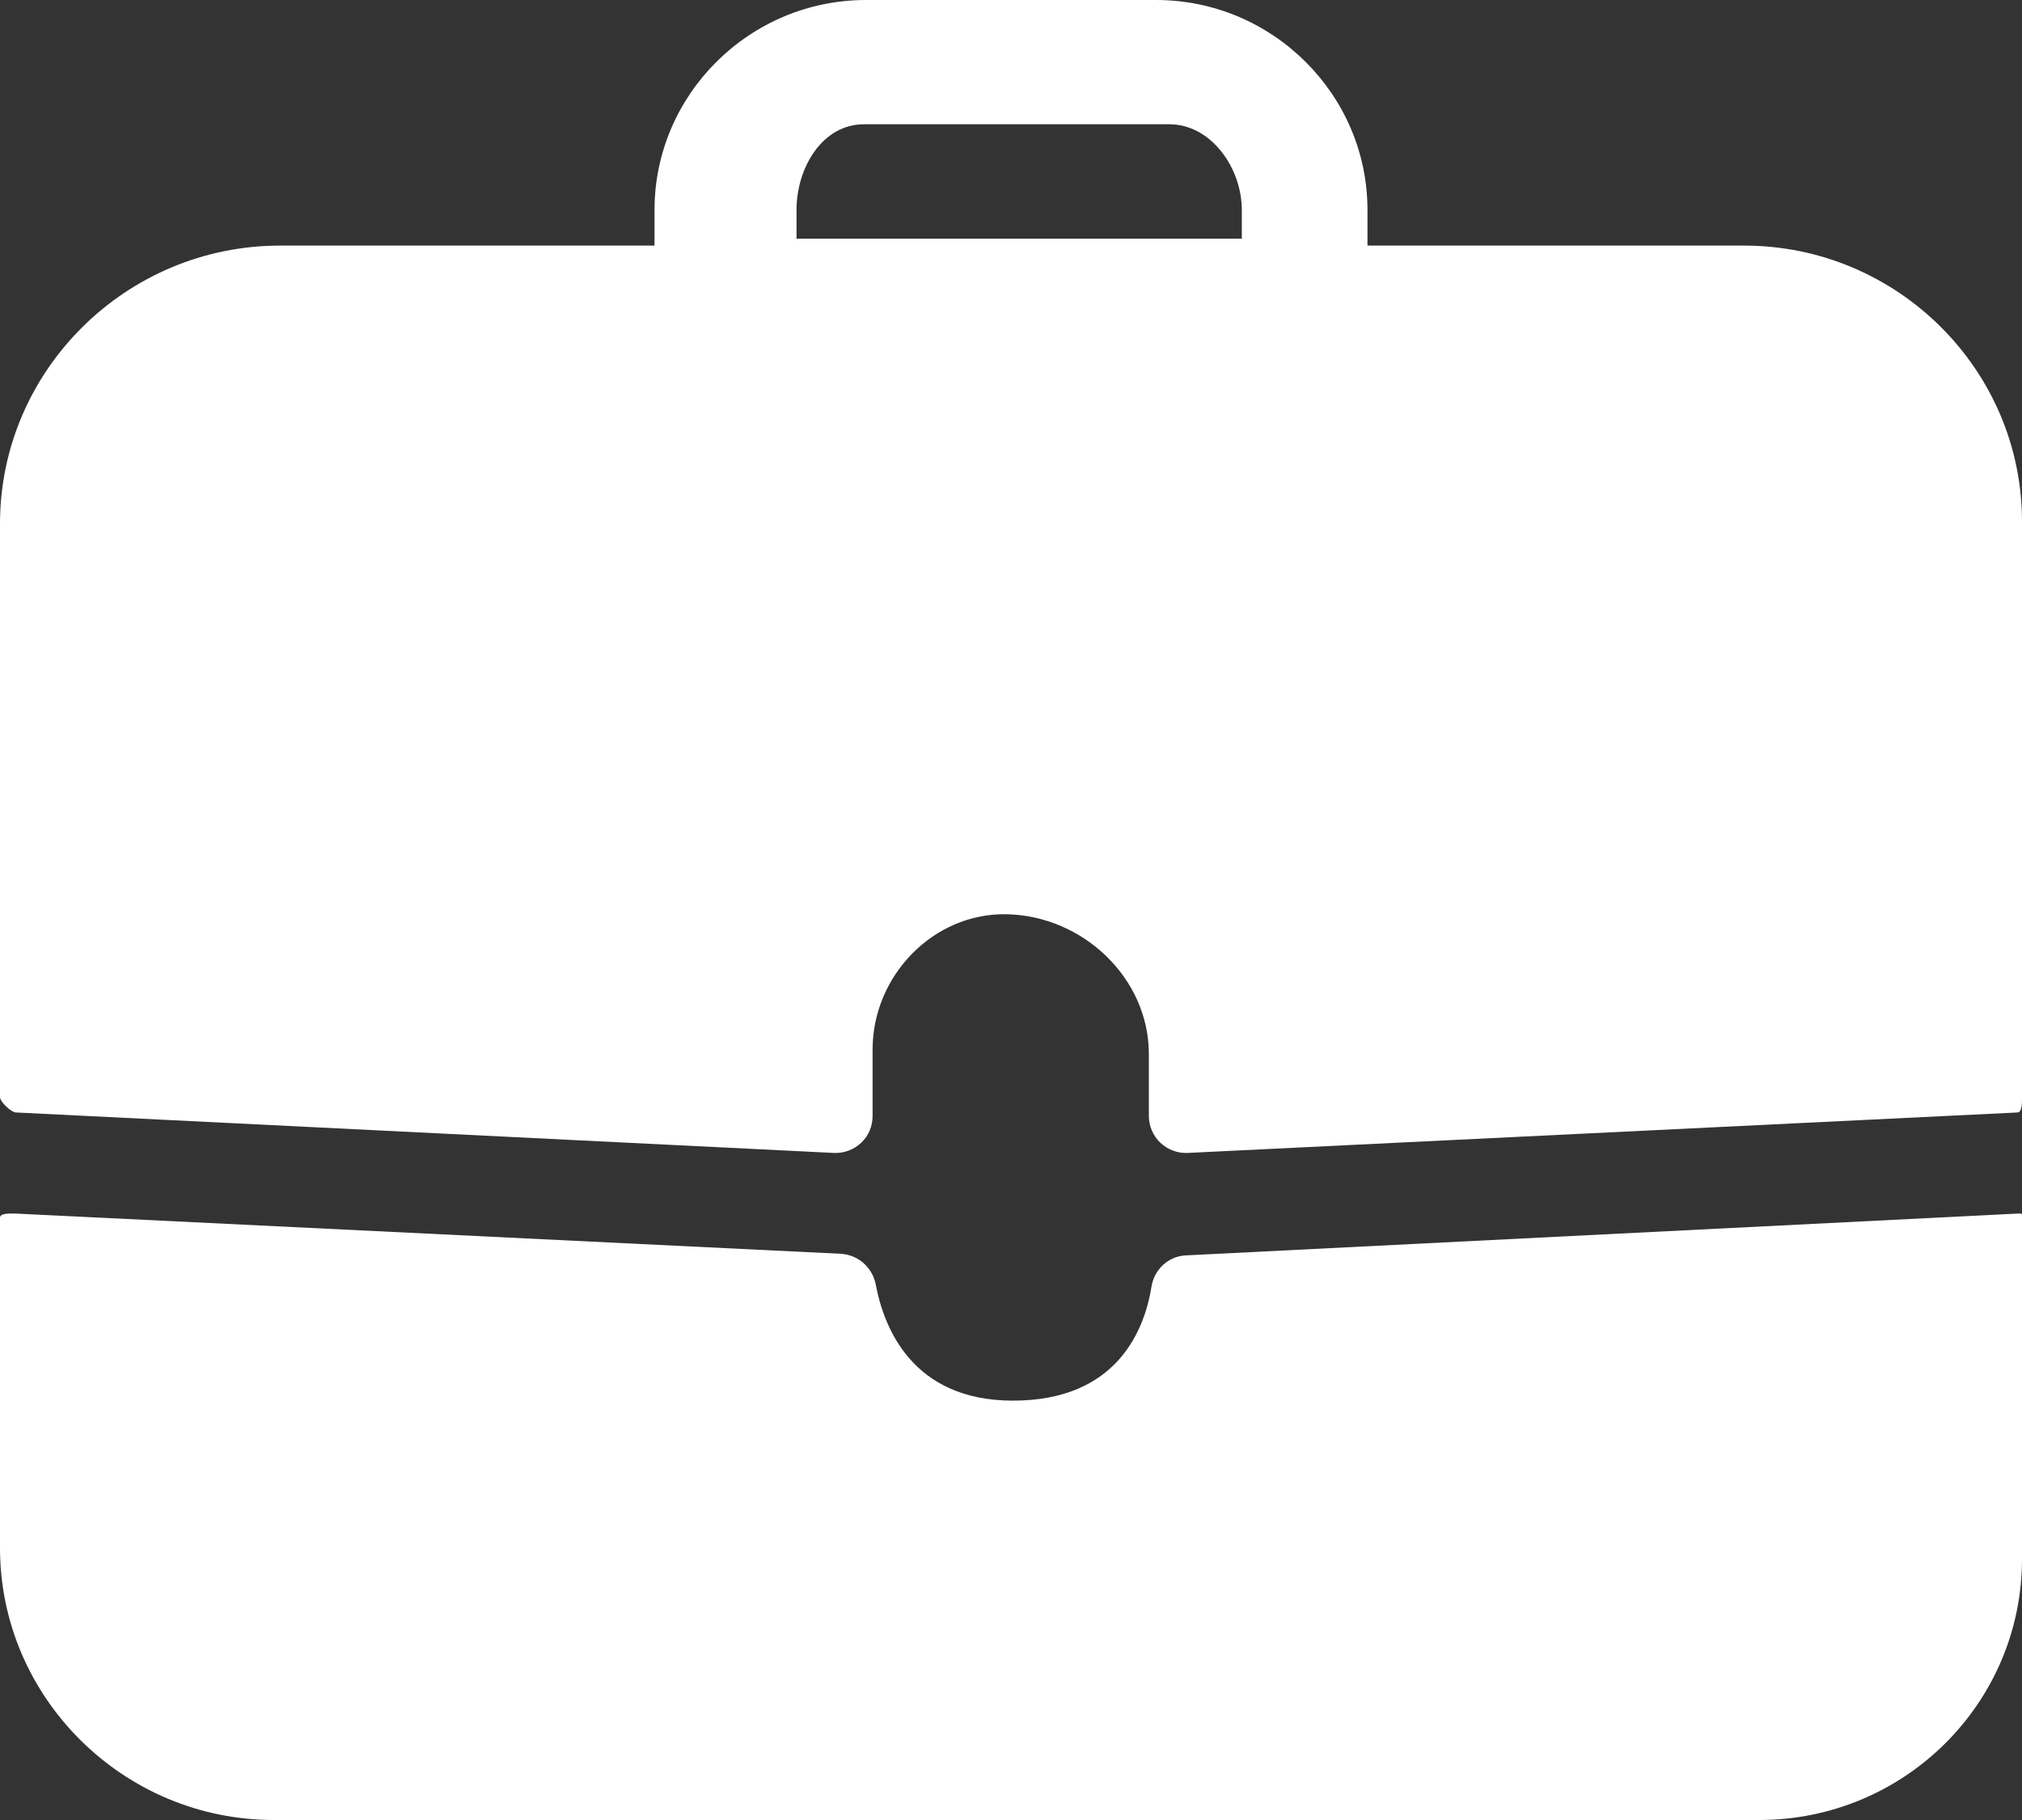 <svg width="40" height="36" viewBox="0 0 40 36" fill="none" xmlns="http://www.w3.org/2000/svg">
<rect x="0" y="0" width="40" height="36" fill="#333333" stroke="none"/>
<path d="M15.757 4.153C15.757 3.326 16.261 2.458 17.093 2.458H23.13C23.962 2.458 24.566 3.326 24.566 4.153V4.721H15.757V4.153ZM34.504 4.858H27.052V4.153C27.052 1.868 25.17 0 22.87 0H17.13C14.83 0 12.948 1.868 12.948 4.153V4.858H5.539C2.491 4.858 0 7.332 0 10.358V21.7C0 21.795 0.223 22.005 0.318 22.005L16.489 22.805C16.69 22.816 16.892 22.742 17.035 22.605C17.183 22.468 17.262 22.274 17.262 22.074V20.758C17.262 19.305 18.46 18.053 19.918 18.084C21.423 18.116 22.727 19.347 22.727 20.847V22.074C22.727 22.274 22.812 22.468 22.955 22.605C23.103 22.742 23.299 22.816 23.501 22.805L39.91 22.005C40.005 22.005 40 21.795 40 21.7V10.316C40 7.311 37.53 4.858 34.504 4.858ZM39.91 24.005L23.458 24.832C23.114 24.847 22.833 25.11 22.78 25.447C22.647 26.279 22.117 27.71 20.029 27.705C18.042 27.7 17.485 26.253 17.326 25.416C17.262 25.074 16.982 24.821 16.632 24.8L0.318 24.005C0.223 24.005 0 23.989 0 24.084V30.621C0 33.579 2.438 36 5.417 36H34.8C37.673 36 40 33.69 40 30.837V24.084C40 23.989 40.005 24.005 39.91 24.005Z" fill="white"/>
</svg>

